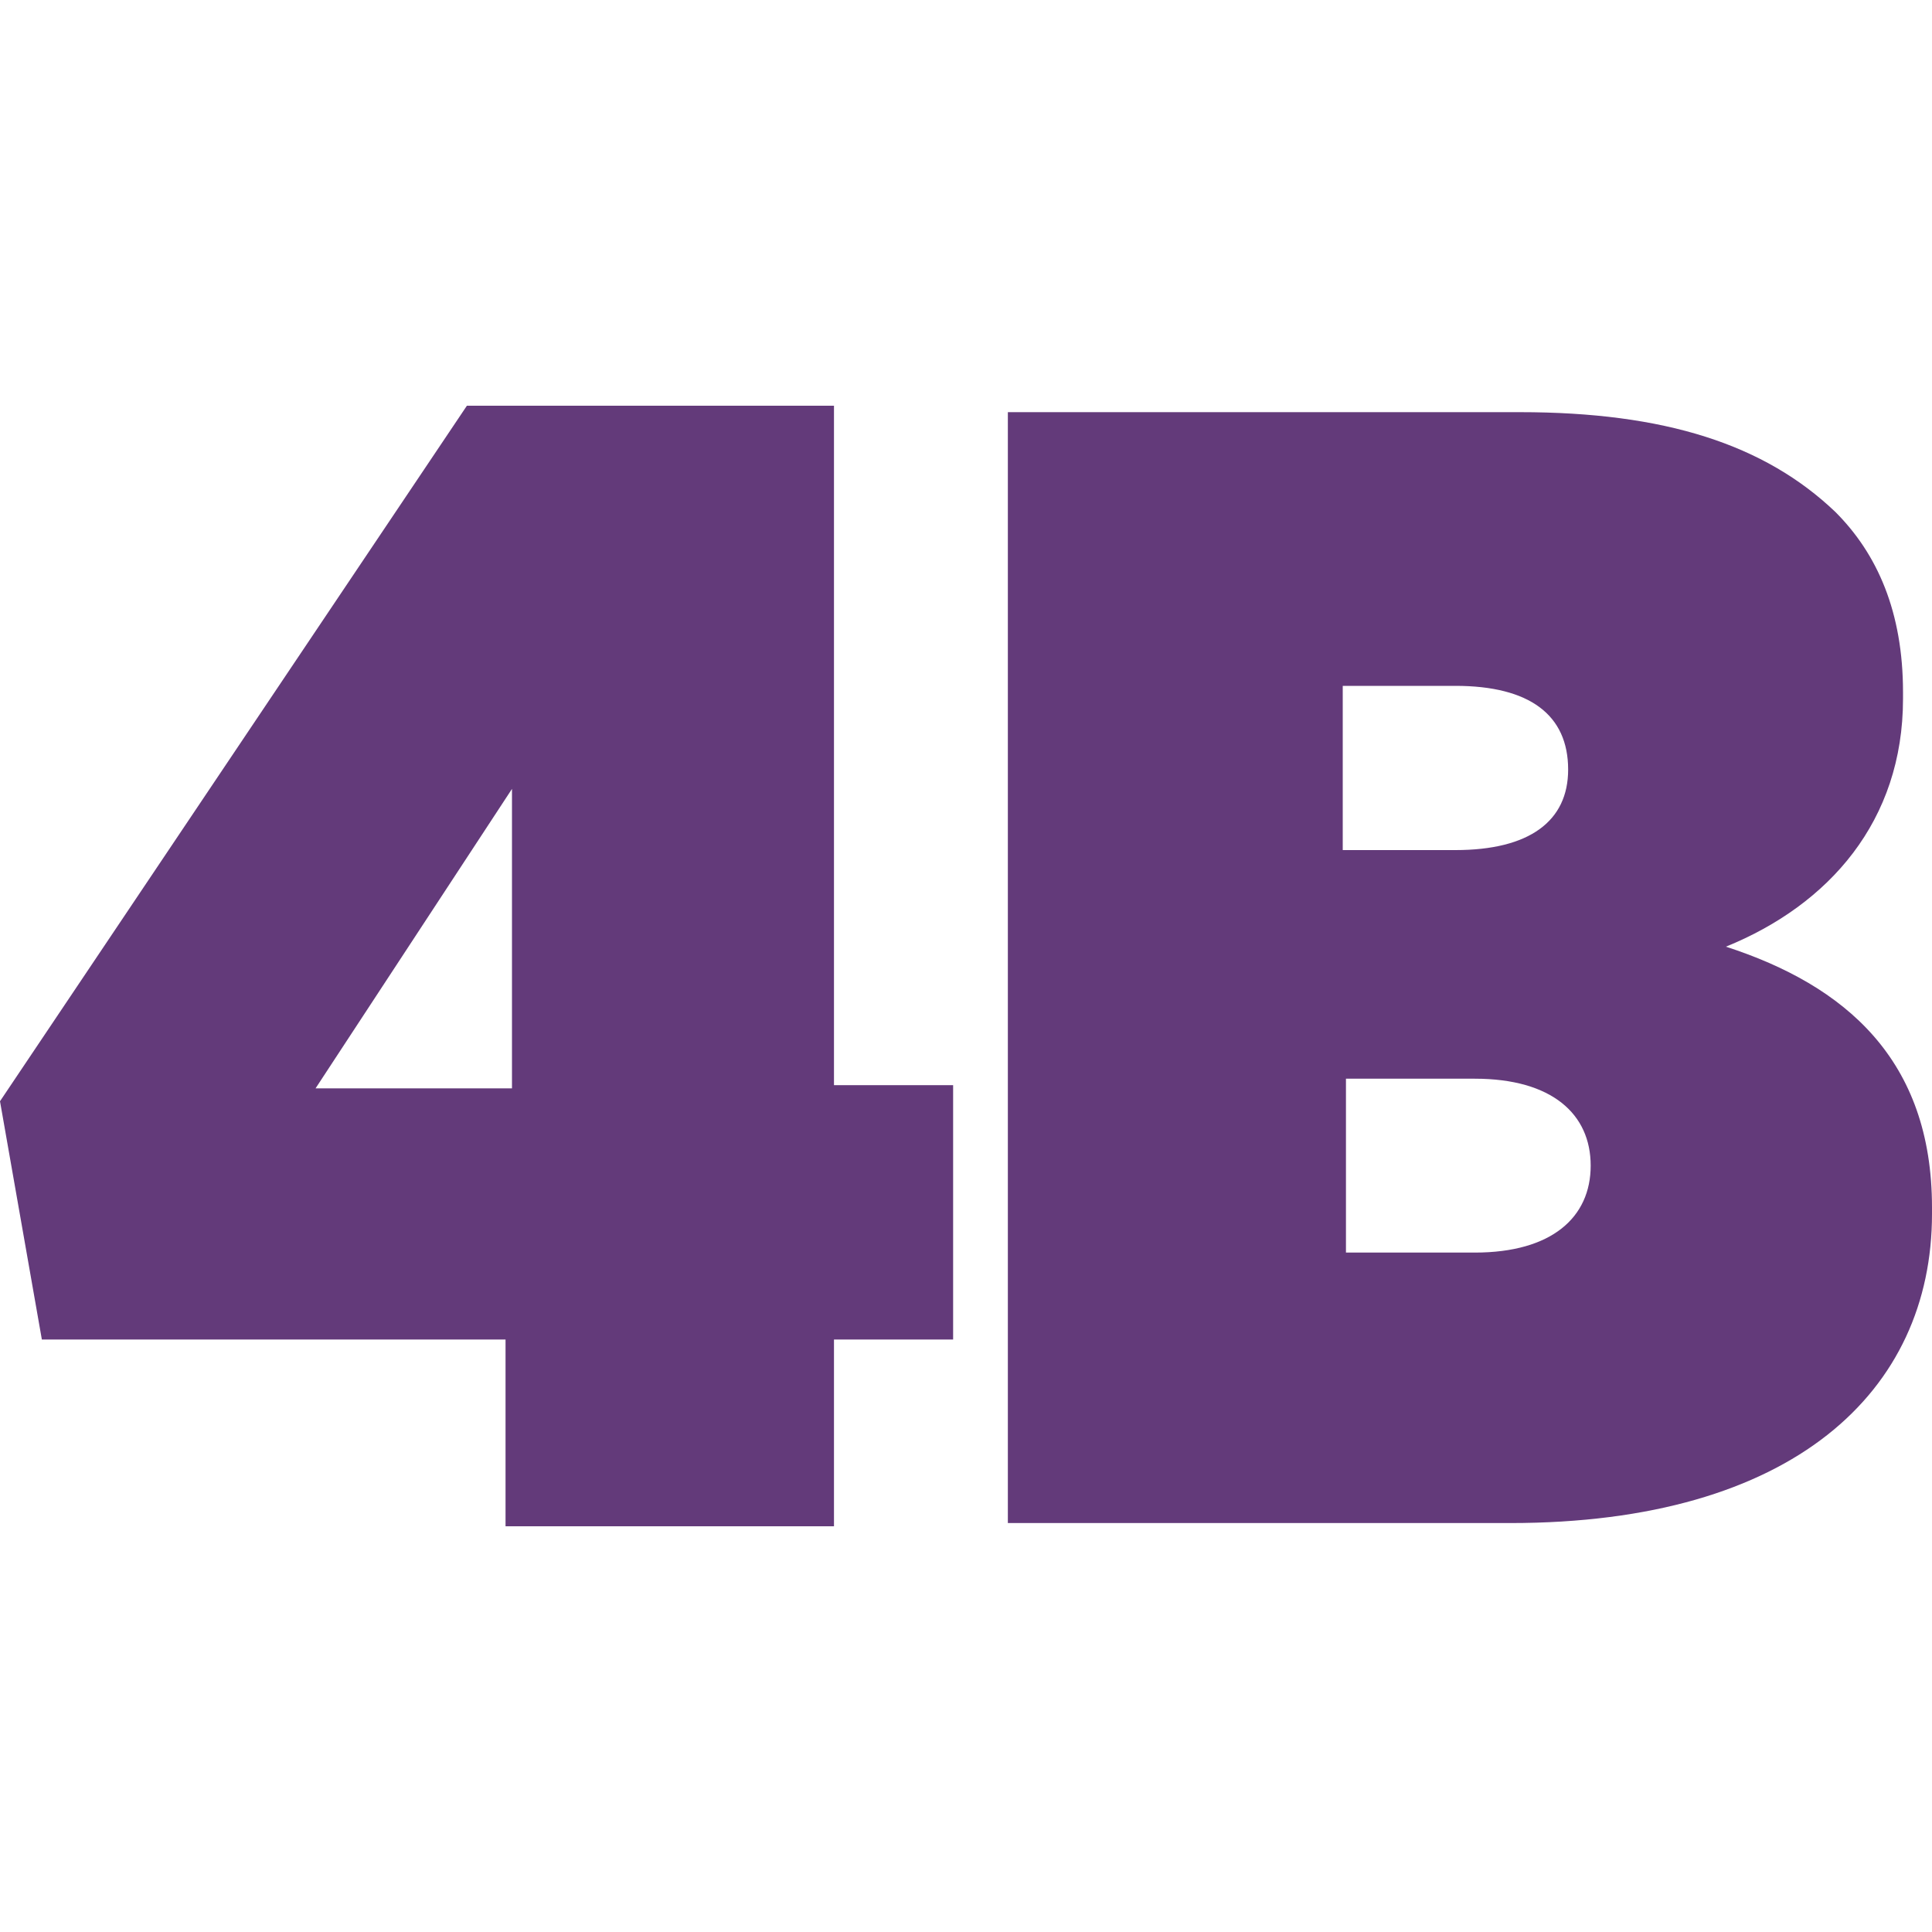 <svg xmlns="http://www.w3.org/2000/svg" viewBox="0 0 60 60"><defs><style>      .cls-1 {        isolation: isolate;      }      .cls-2 {        fill: #633a7a;      }    </style></defs><g><g id="Layer_1"><g id="Layer_x5F_1"><g class="cls-1"><path class="cls-2" d="M15.8,41.6H1.3l-1.3-7.4L14.5,12.6h11.4v21.1h3.7v7.9h-3.7v5.8h-10.2v-5.8ZM15.9,33.8v-9.3l-6.1,9.3h6.1Z"></path><path class="cls-2" d="M31.4,12.8h15.8c4.5,0,7.6,1,9.8,3.1,1.3,1.3,2.1,3.1,2.1,5.6v.2c0,3.8-2.3,6.4-5.5,7.7,3.7,1.2,6.4,3.5,6.4,8.1v.2c0,5.5-4.3,9.6-13.1,9.6h-15.6V12.8ZM48.7,23.9c0-1.7-1.2-2.6-3.5-2.6h-3.5v5.1h3.5c2.3,0,3.5-.9,3.5-2.5h0ZM45.8,33.5h-4v5.4h4c2.4,0,3.6-1.1,3.6-2.7h0c0-1.6-1.2-2.7-3.6-2.7Z"></path></g></g></g></g></svg>